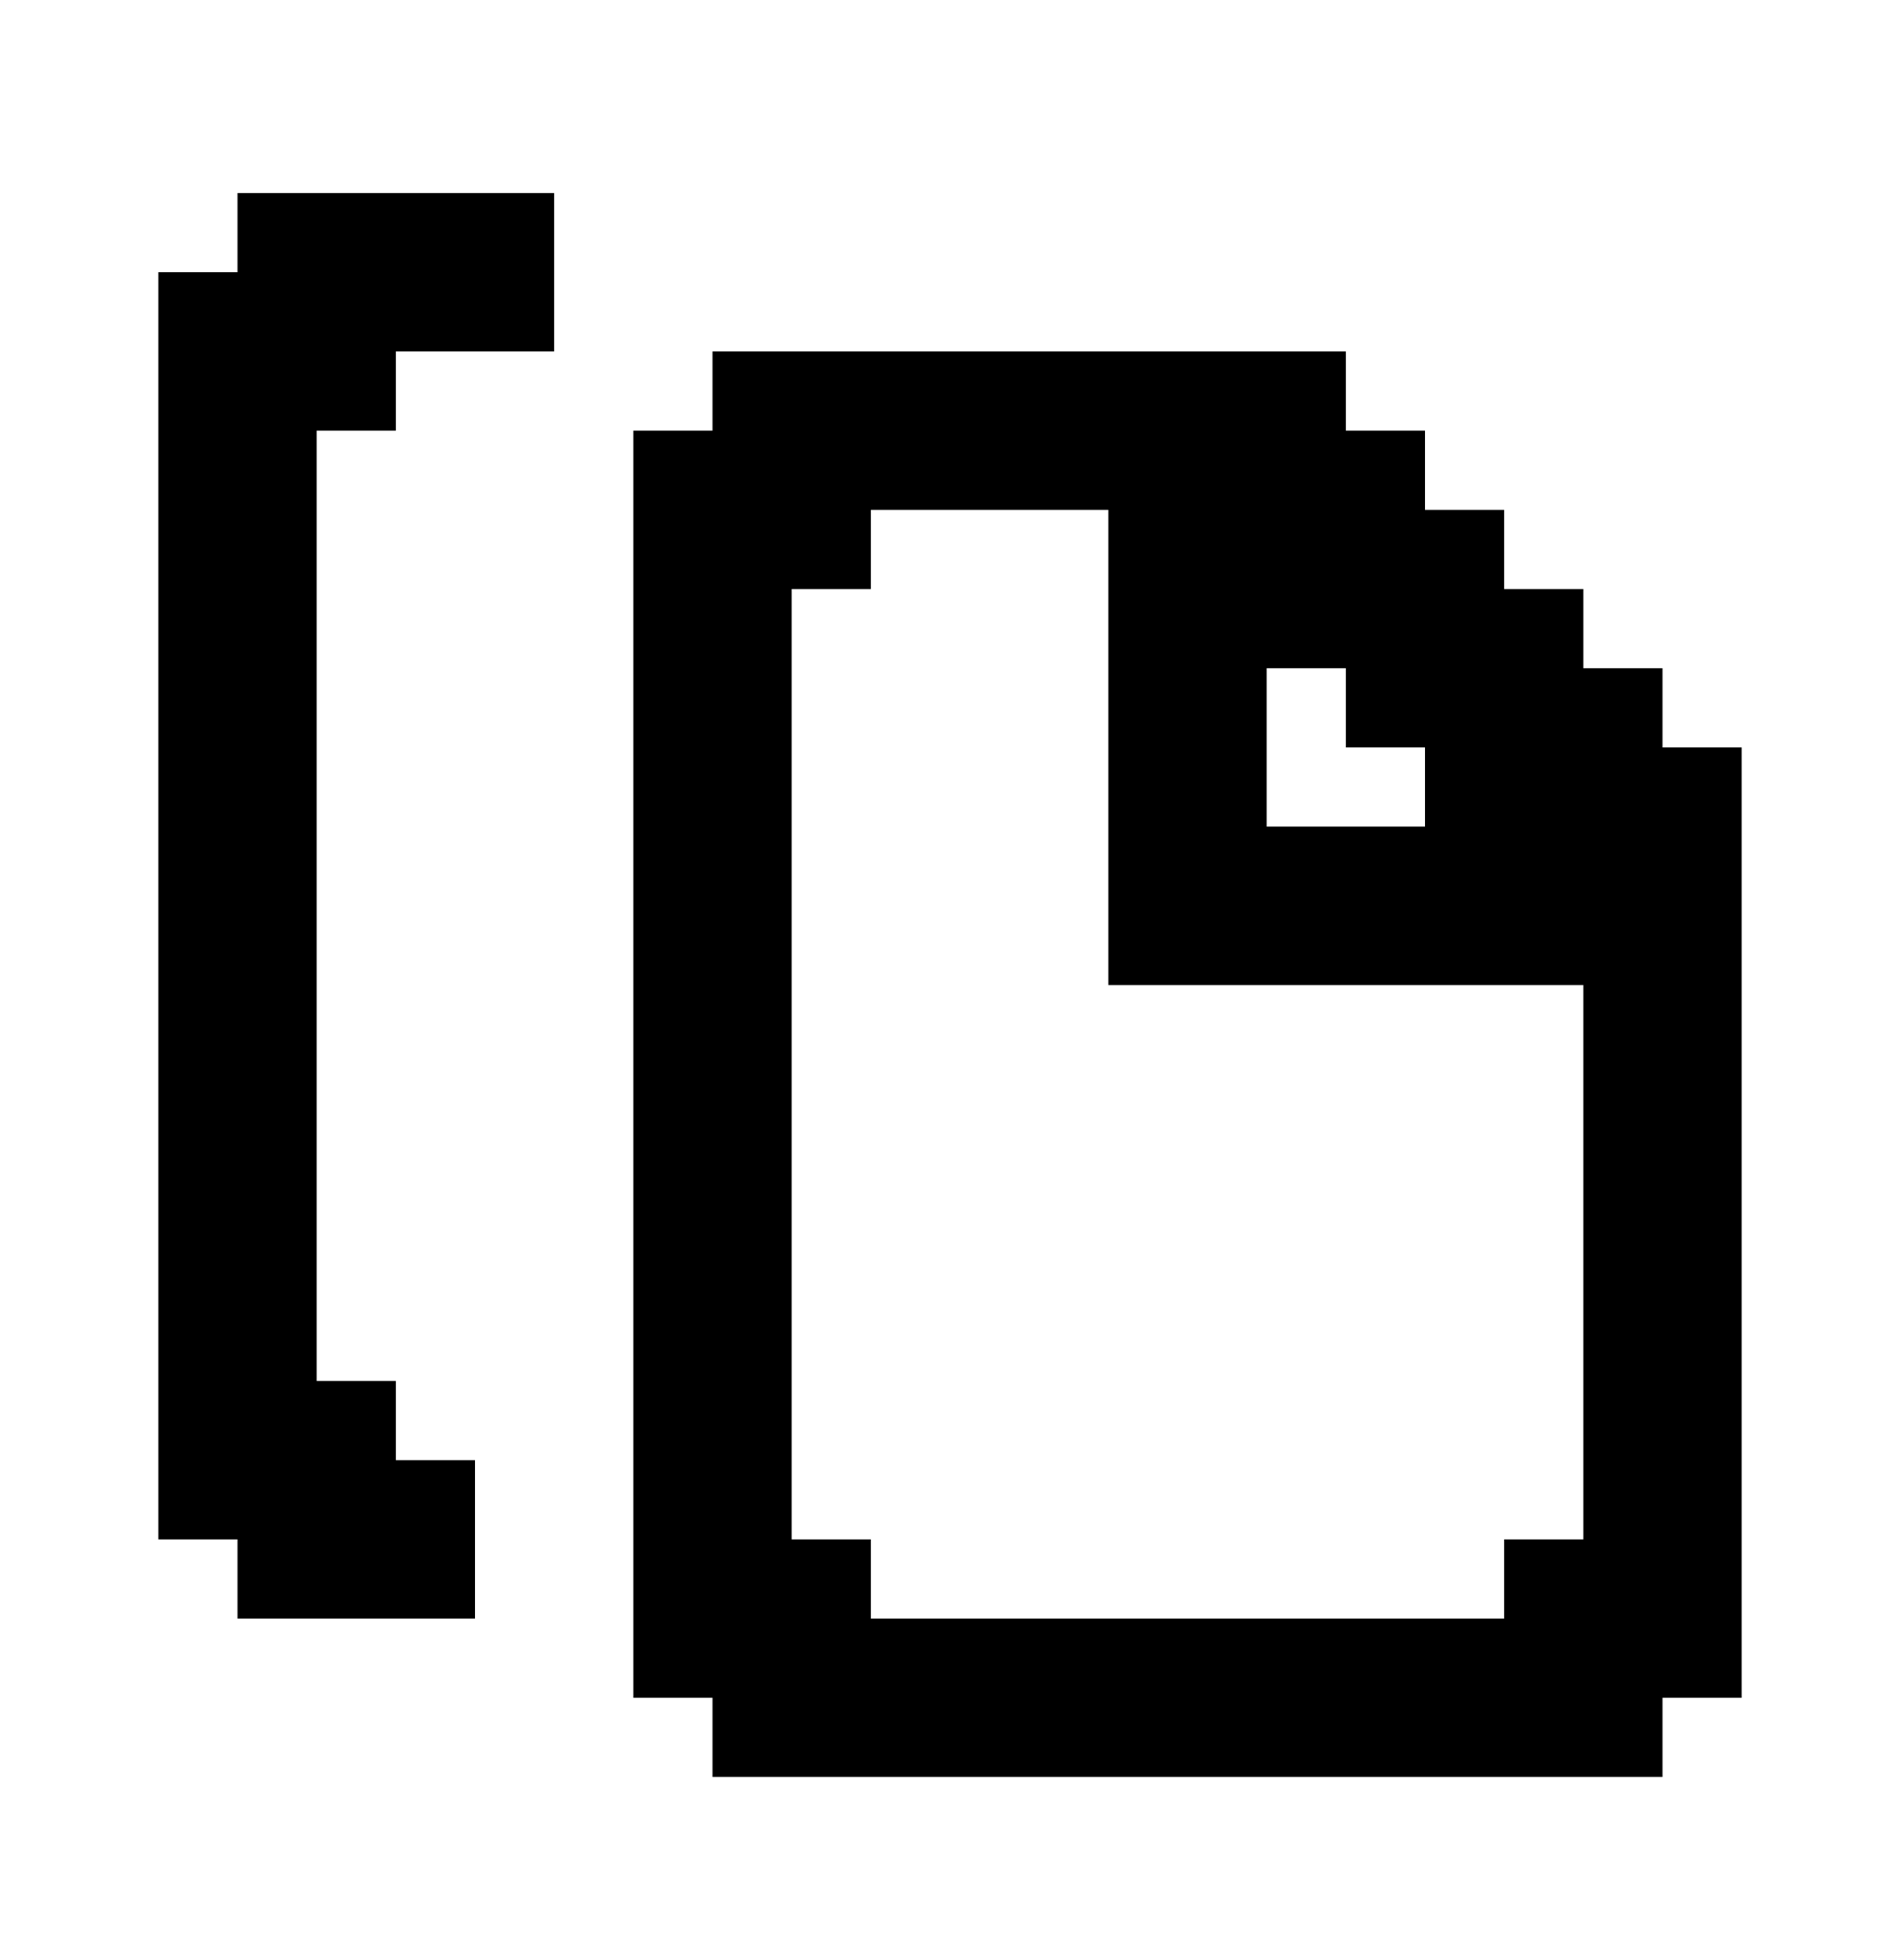 <svg width="32" height="33" viewBox="0 0 32 33" fill="none" xmlns="http://www.w3.org/2000/svg">
<path d="M4 3.25V4.583H2.667V25.917H4V27.25H8V24.583H6.667V23.25H5.333V7.25H6.667V5.917H9.333V3.25H4Z" fill="black"/>
<path d="M28 12.584V11.25H26.667V9.917H25.333V8.584H24V7.25H22.667V5.917H12V7.25H10.667V28.584H12V29.917H28V28.584H29.333V12.584H28ZM26.667 25.917H25.333V27.25H14.667V25.917H13.333V9.917H14.667V8.584H18.667V16.584H26.667V25.917ZM24 12.584V13.917H21.333V11.25H22.667V12.584H24Z" fill="black"/>
</svg>
